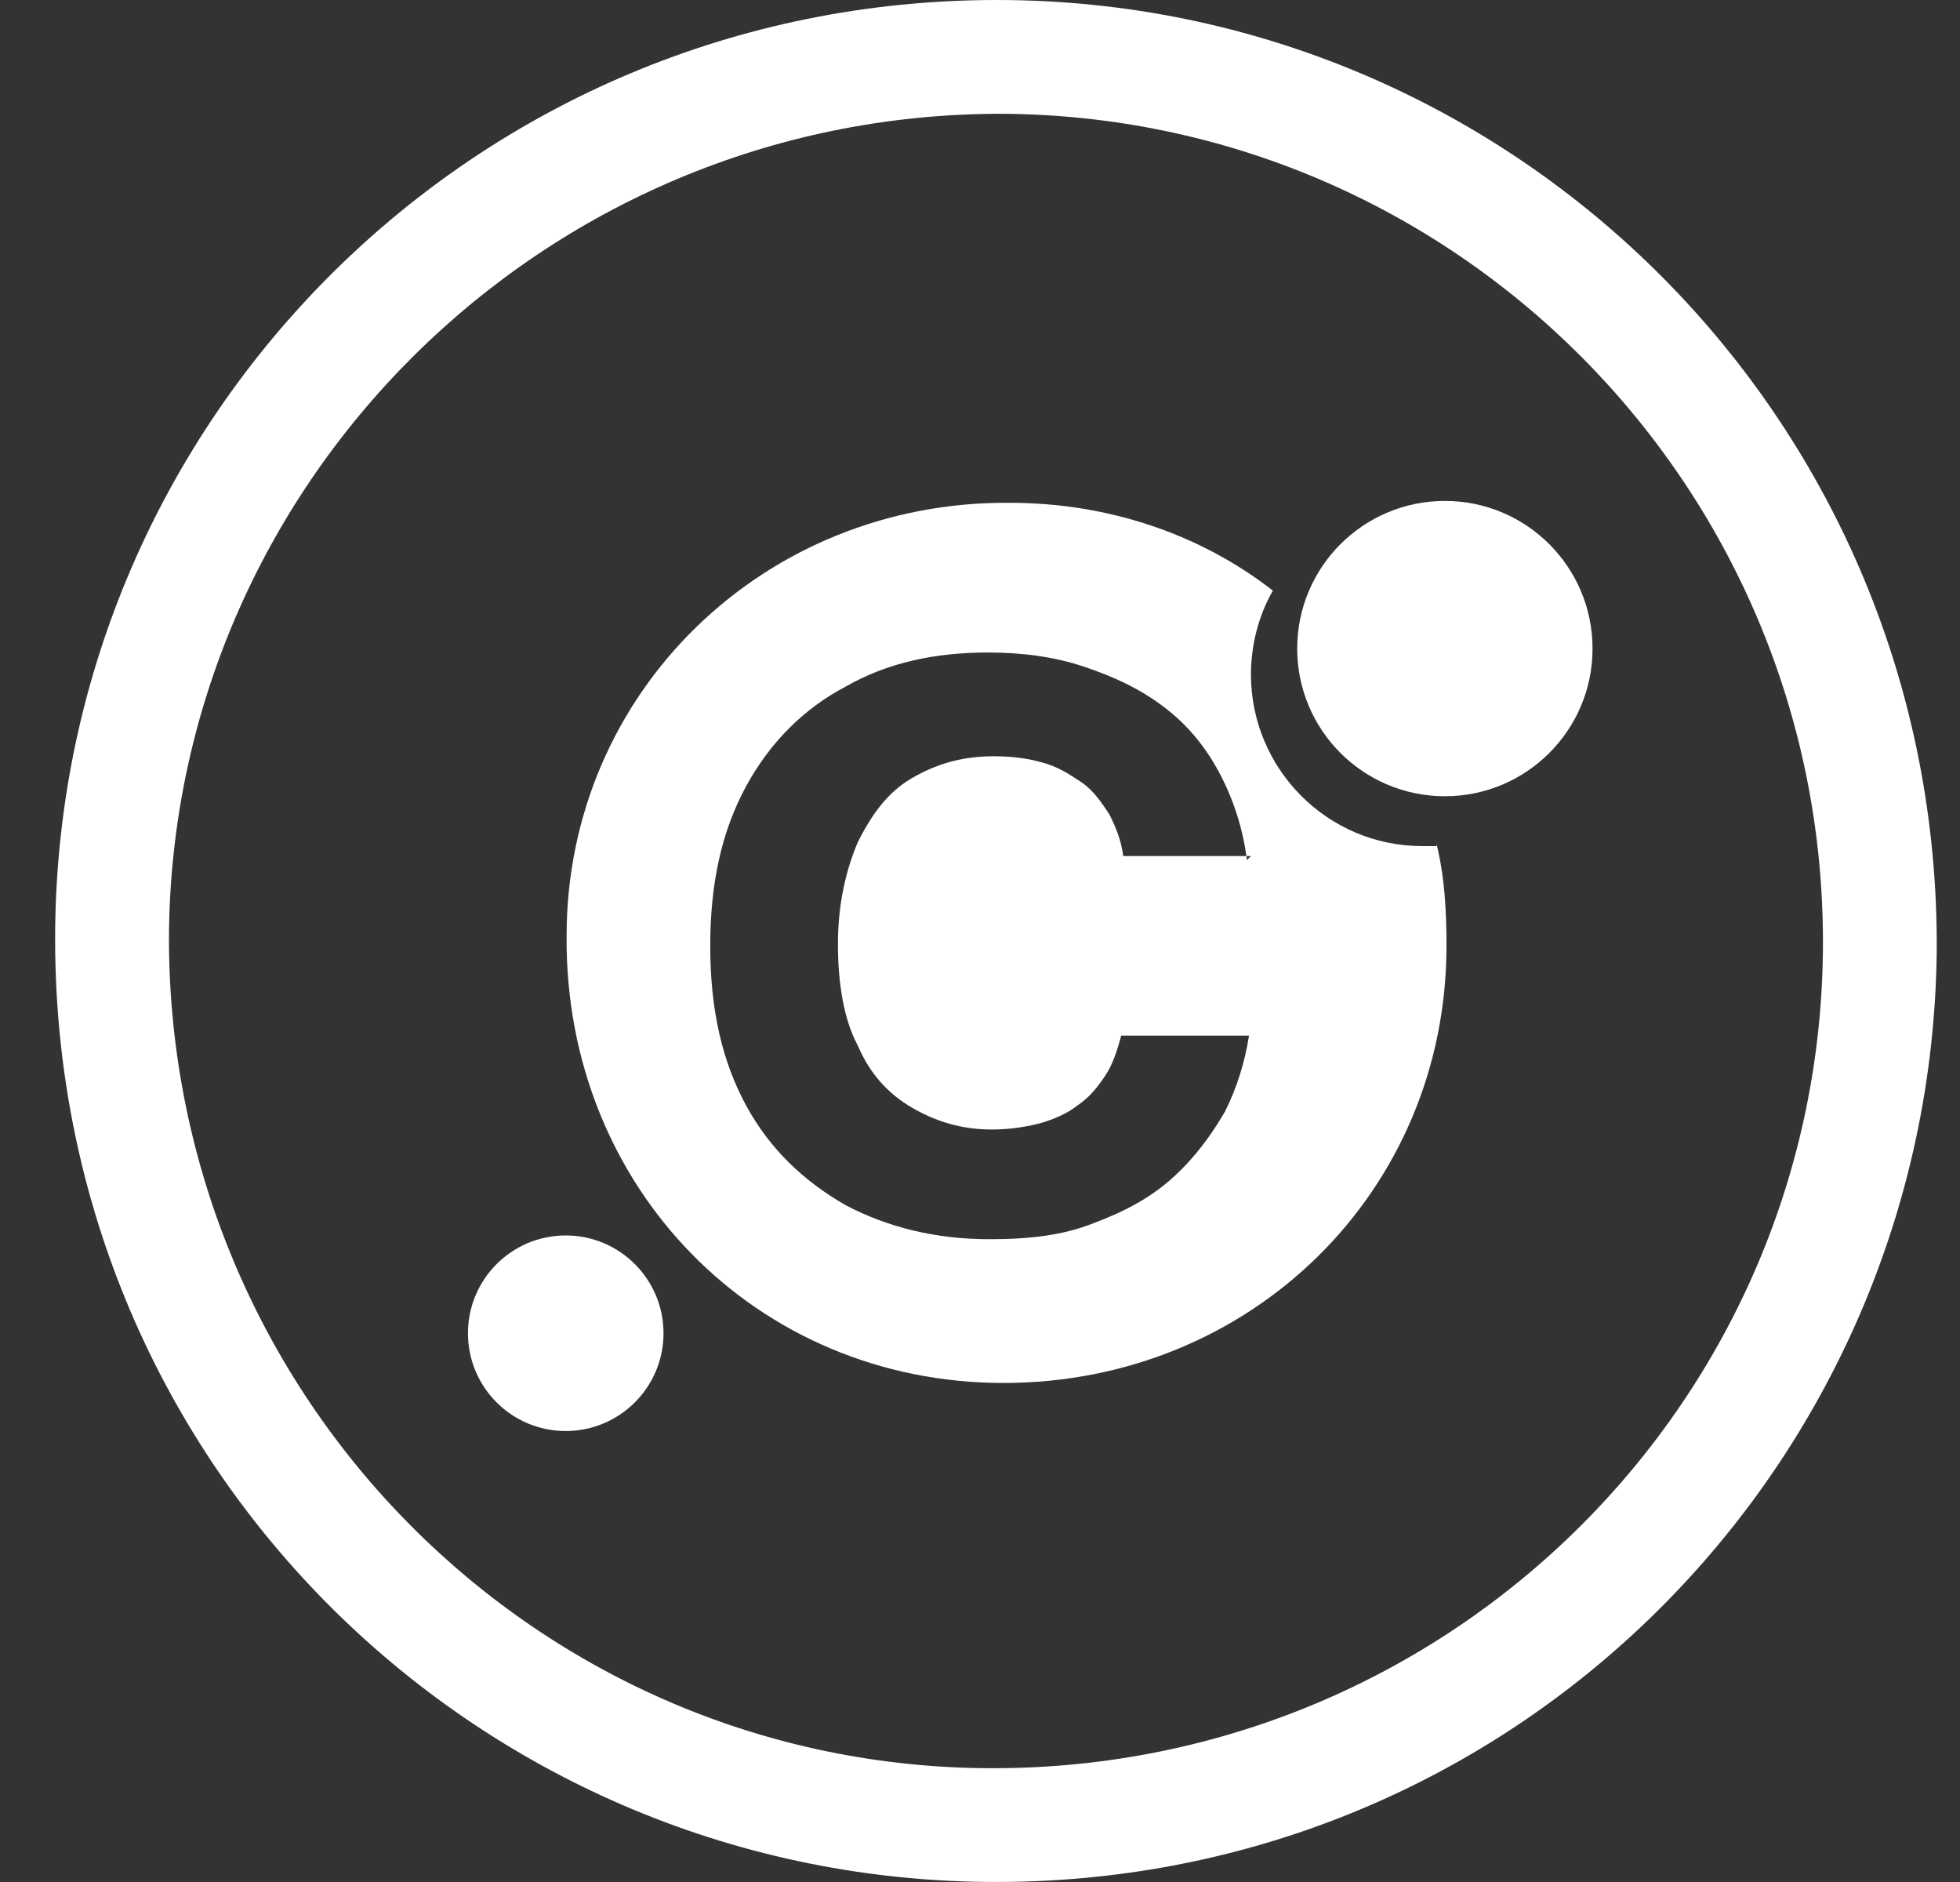 <svg width="25" height="24" viewBox="0 0 25 24" fill="none" xmlns="http://www.w3.org/2000/svg">
<rect x="0" y="0" width="25" height="24" fill="#333333" stroke="none"/>
<path d="M12.716 0C19.333 0 24.754 5.395 24.703 12.14C24.626 18.68 19.308 24.076 12.563 23.999C6.023 23.923 0.628 18.604 0.704 11.834C0.78 5.319 6.074 0 12.716 0ZM23.252 12.012C23.252 6.184 18.544 1.476 12.767 1.451C6.914 1.451 2.18 6.184 2.155 11.961C2.155 17.815 6.863 22.549 12.665 22.549C18.519 22.549 23.252 17.84 23.252 12.012Z" fill="white"/>
<path d="M18.43 10.154C19.47 10.154 20.313 9.311 20.313 8.271C20.313 7.231 19.47 6.388 18.43 6.388C17.389 6.388 16.546 7.231 16.546 8.271C16.546 9.311 17.389 10.154 18.43 10.154Z" fill="white"/>
<path d="M7.216 18.249C7.904 18.249 8.463 17.691 8.463 17.002C8.463 16.313 7.904 15.755 7.216 15.755C6.527 15.755 5.969 16.313 5.969 17.002C5.969 17.691 6.527 18.249 7.216 18.249Z" fill="white"/>
<path fill-rule="evenodd" clip-rule="evenodd" d="M18.323 10.764C18.425 11.171 18.45 11.604 18.45 12.062C18.45 15.193 15.956 17.636 12.8 17.636C9.644 17.636 7.201 15.142 7.227 11.935C7.227 8.83 9.746 6.387 12.877 6.412C14.149 6.412 15.32 6.819 16.236 7.532C16.058 7.838 15.956 8.219 15.956 8.601C15.956 9.797 16.923 10.79 18.145 10.79C18.196 10.79 18.272 10.79 18.323 10.79V10.764ZM15.956 10.917H14.327C14.302 10.713 14.226 10.535 14.149 10.383C14.047 10.23 13.945 10.077 13.793 9.975C13.64 9.873 13.487 9.772 13.284 9.721C13.106 9.67 12.902 9.644 12.673 9.644C12.266 9.644 11.935 9.746 11.63 9.924C11.324 10.102 11.12 10.383 10.942 10.739C10.79 11.095 10.688 11.528 10.688 12.037C10.688 12.546 10.764 13.004 10.942 13.335C11.095 13.691 11.324 13.945 11.63 14.124C11.935 14.302 12.266 14.404 12.648 14.404C12.851 14.404 13.055 14.378 13.258 14.327C13.437 14.276 13.615 14.2 13.742 14.098C13.895 13.996 13.996 13.869 14.098 13.716C14.2 13.564 14.251 13.386 14.302 13.207H15.931C15.88 13.538 15.778 13.869 15.625 14.175C15.447 14.48 15.243 14.76 14.963 15.014C14.684 15.269 14.353 15.447 13.945 15.6C13.564 15.752 13.131 15.803 12.622 15.803C11.935 15.803 11.324 15.651 10.79 15.371C10.255 15.065 9.822 14.658 9.517 14.098C9.212 13.538 9.059 12.877 9.059 12.062C9.059 11.248 9.212 10.586 9.517 10.026C9.822 9.466 10.255 9.034 10.79 8.754C11.324 8.448 11.935 8.321 12.597 8.321C13.029 8.321 13.437 8.372 13.818 8.499C14.2 8.626 14.531 8.779 14.836 9.008C15.142 9.237 15.371 9.517 15.549 9.848C15.727 10.179 15.854 10.561 15.905 10.968L15.956 10.917Z" fill="white"/>
</svg>
